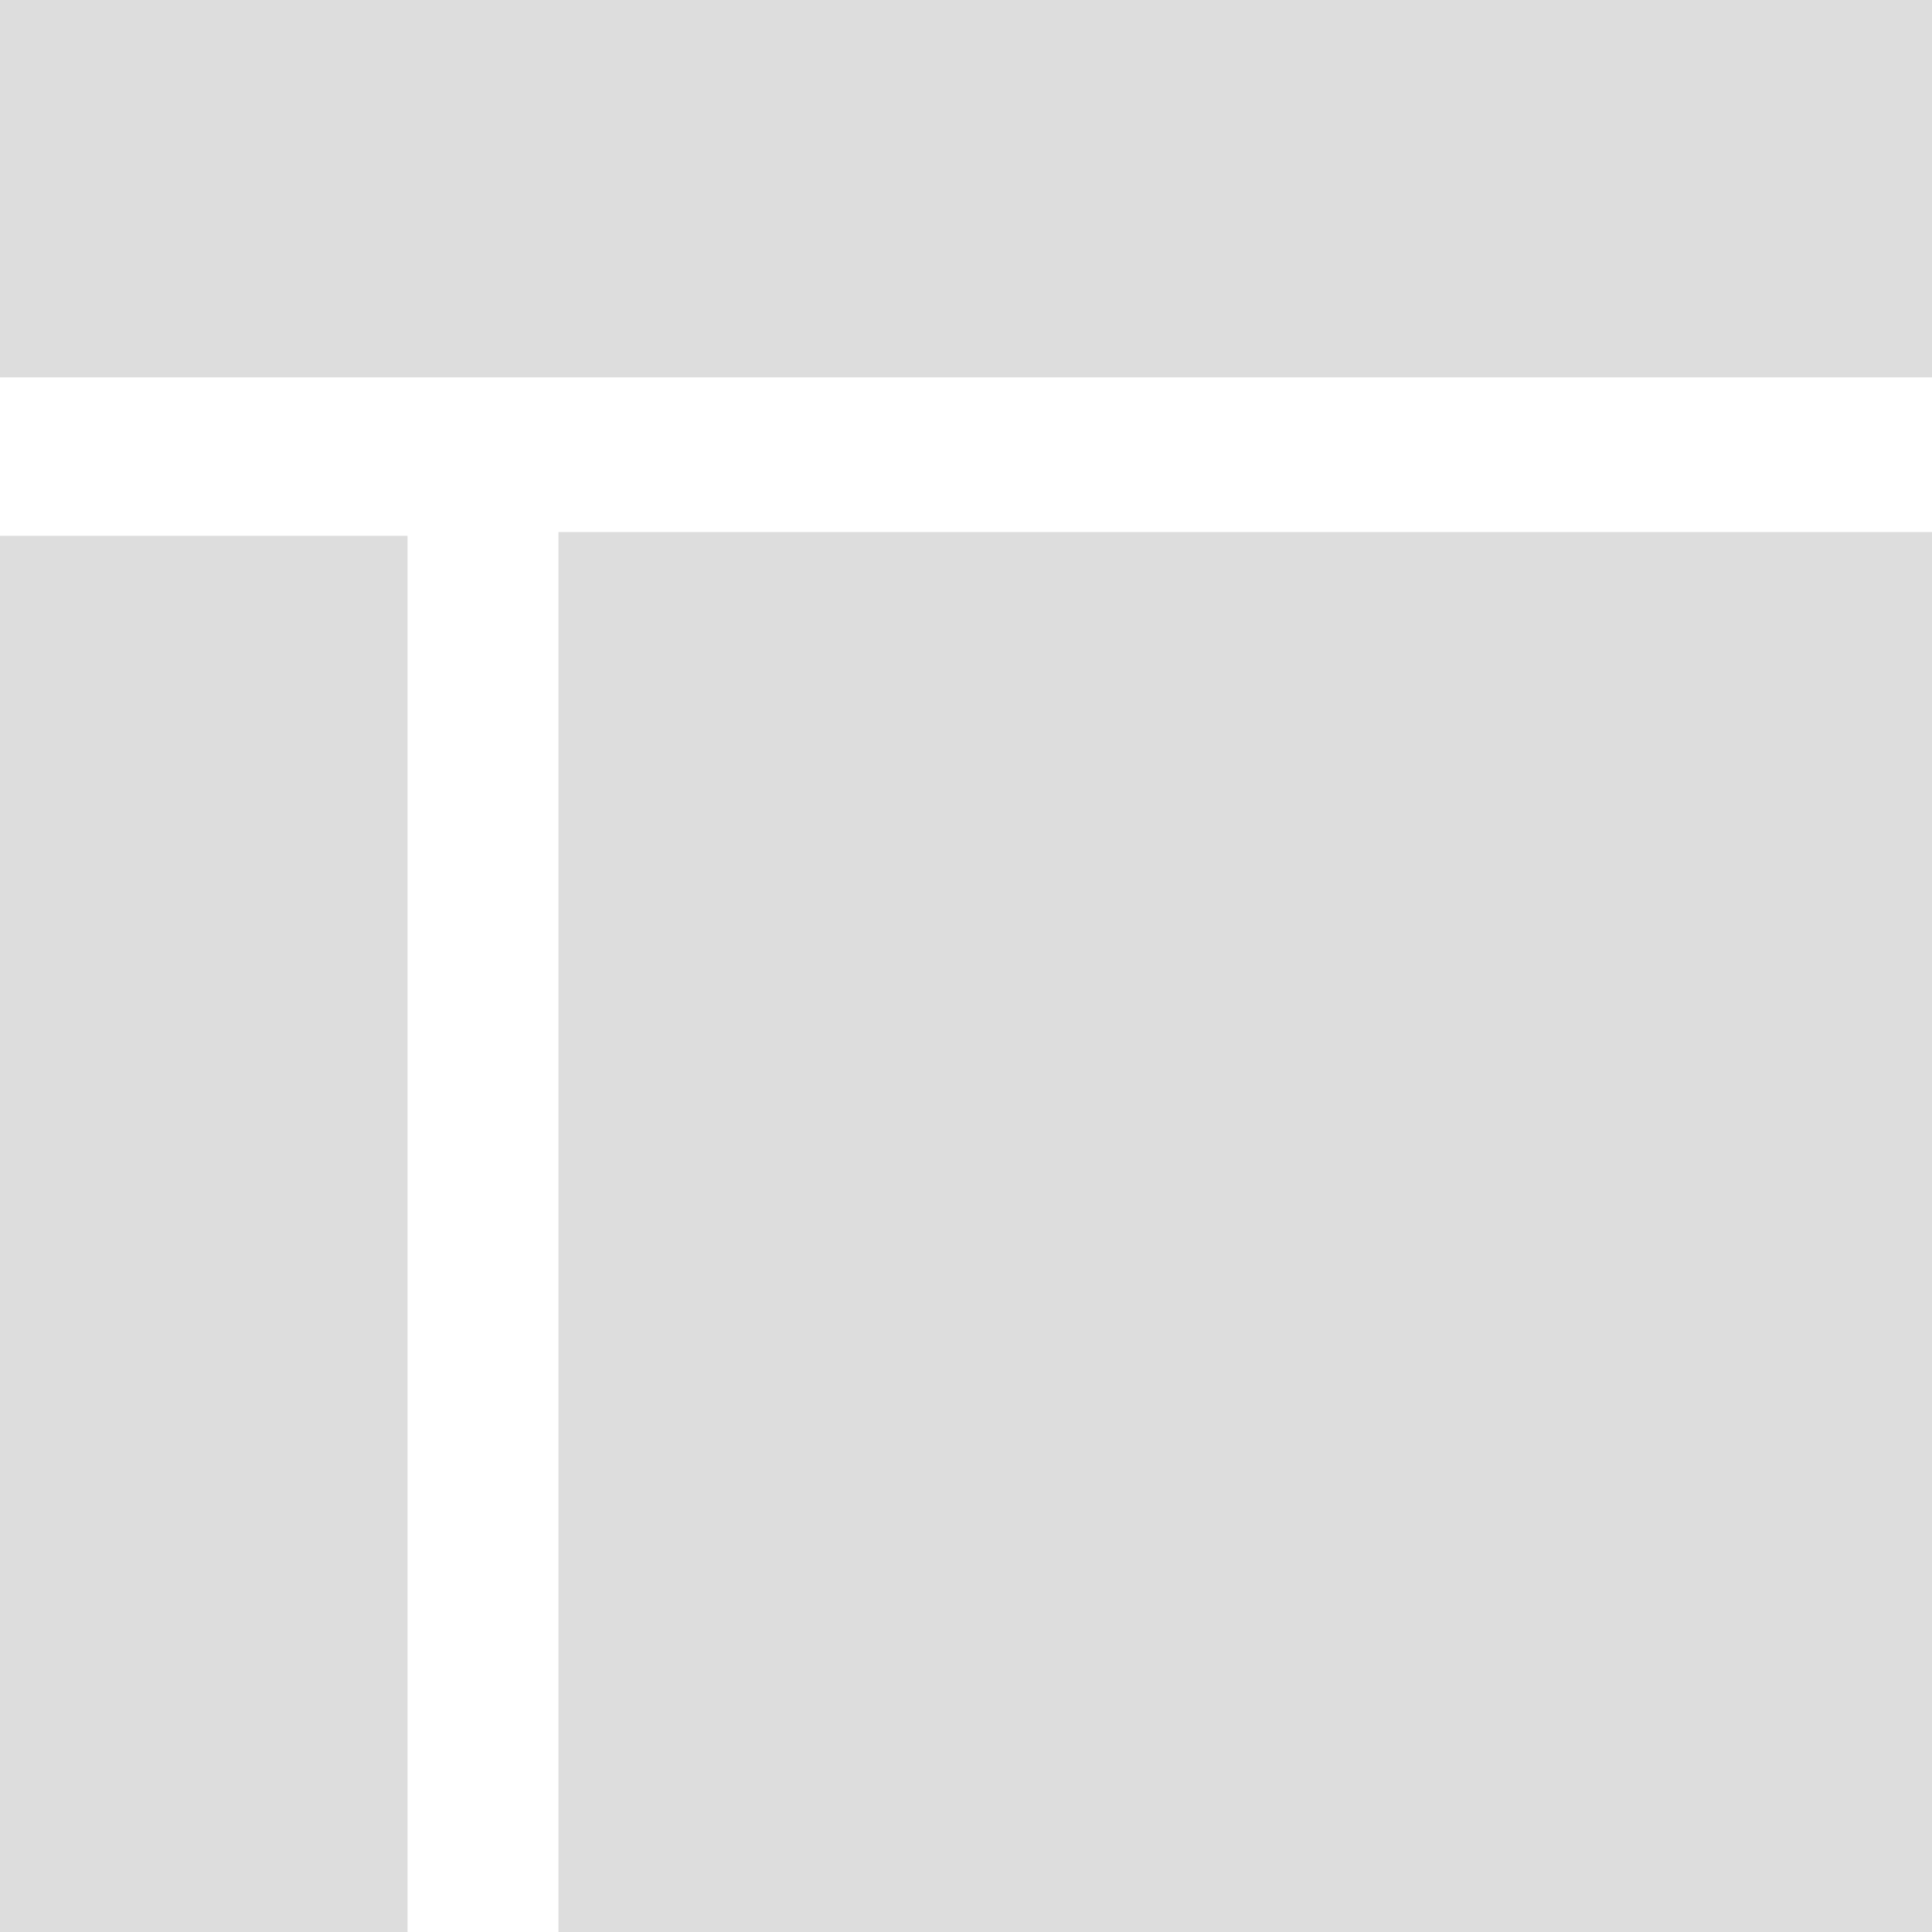 <svg xmlns="http://www.w3.org/2000/svg" width="512" height="512" viewBox="0 0 512 512"><defs><style>.cls-1{fill:#ddd}</style></defs><path class="cls-1" d="M-23-12h551v112H-23zm171 153h370v405H148zm-166 1h126v380H-18z"/></svg>